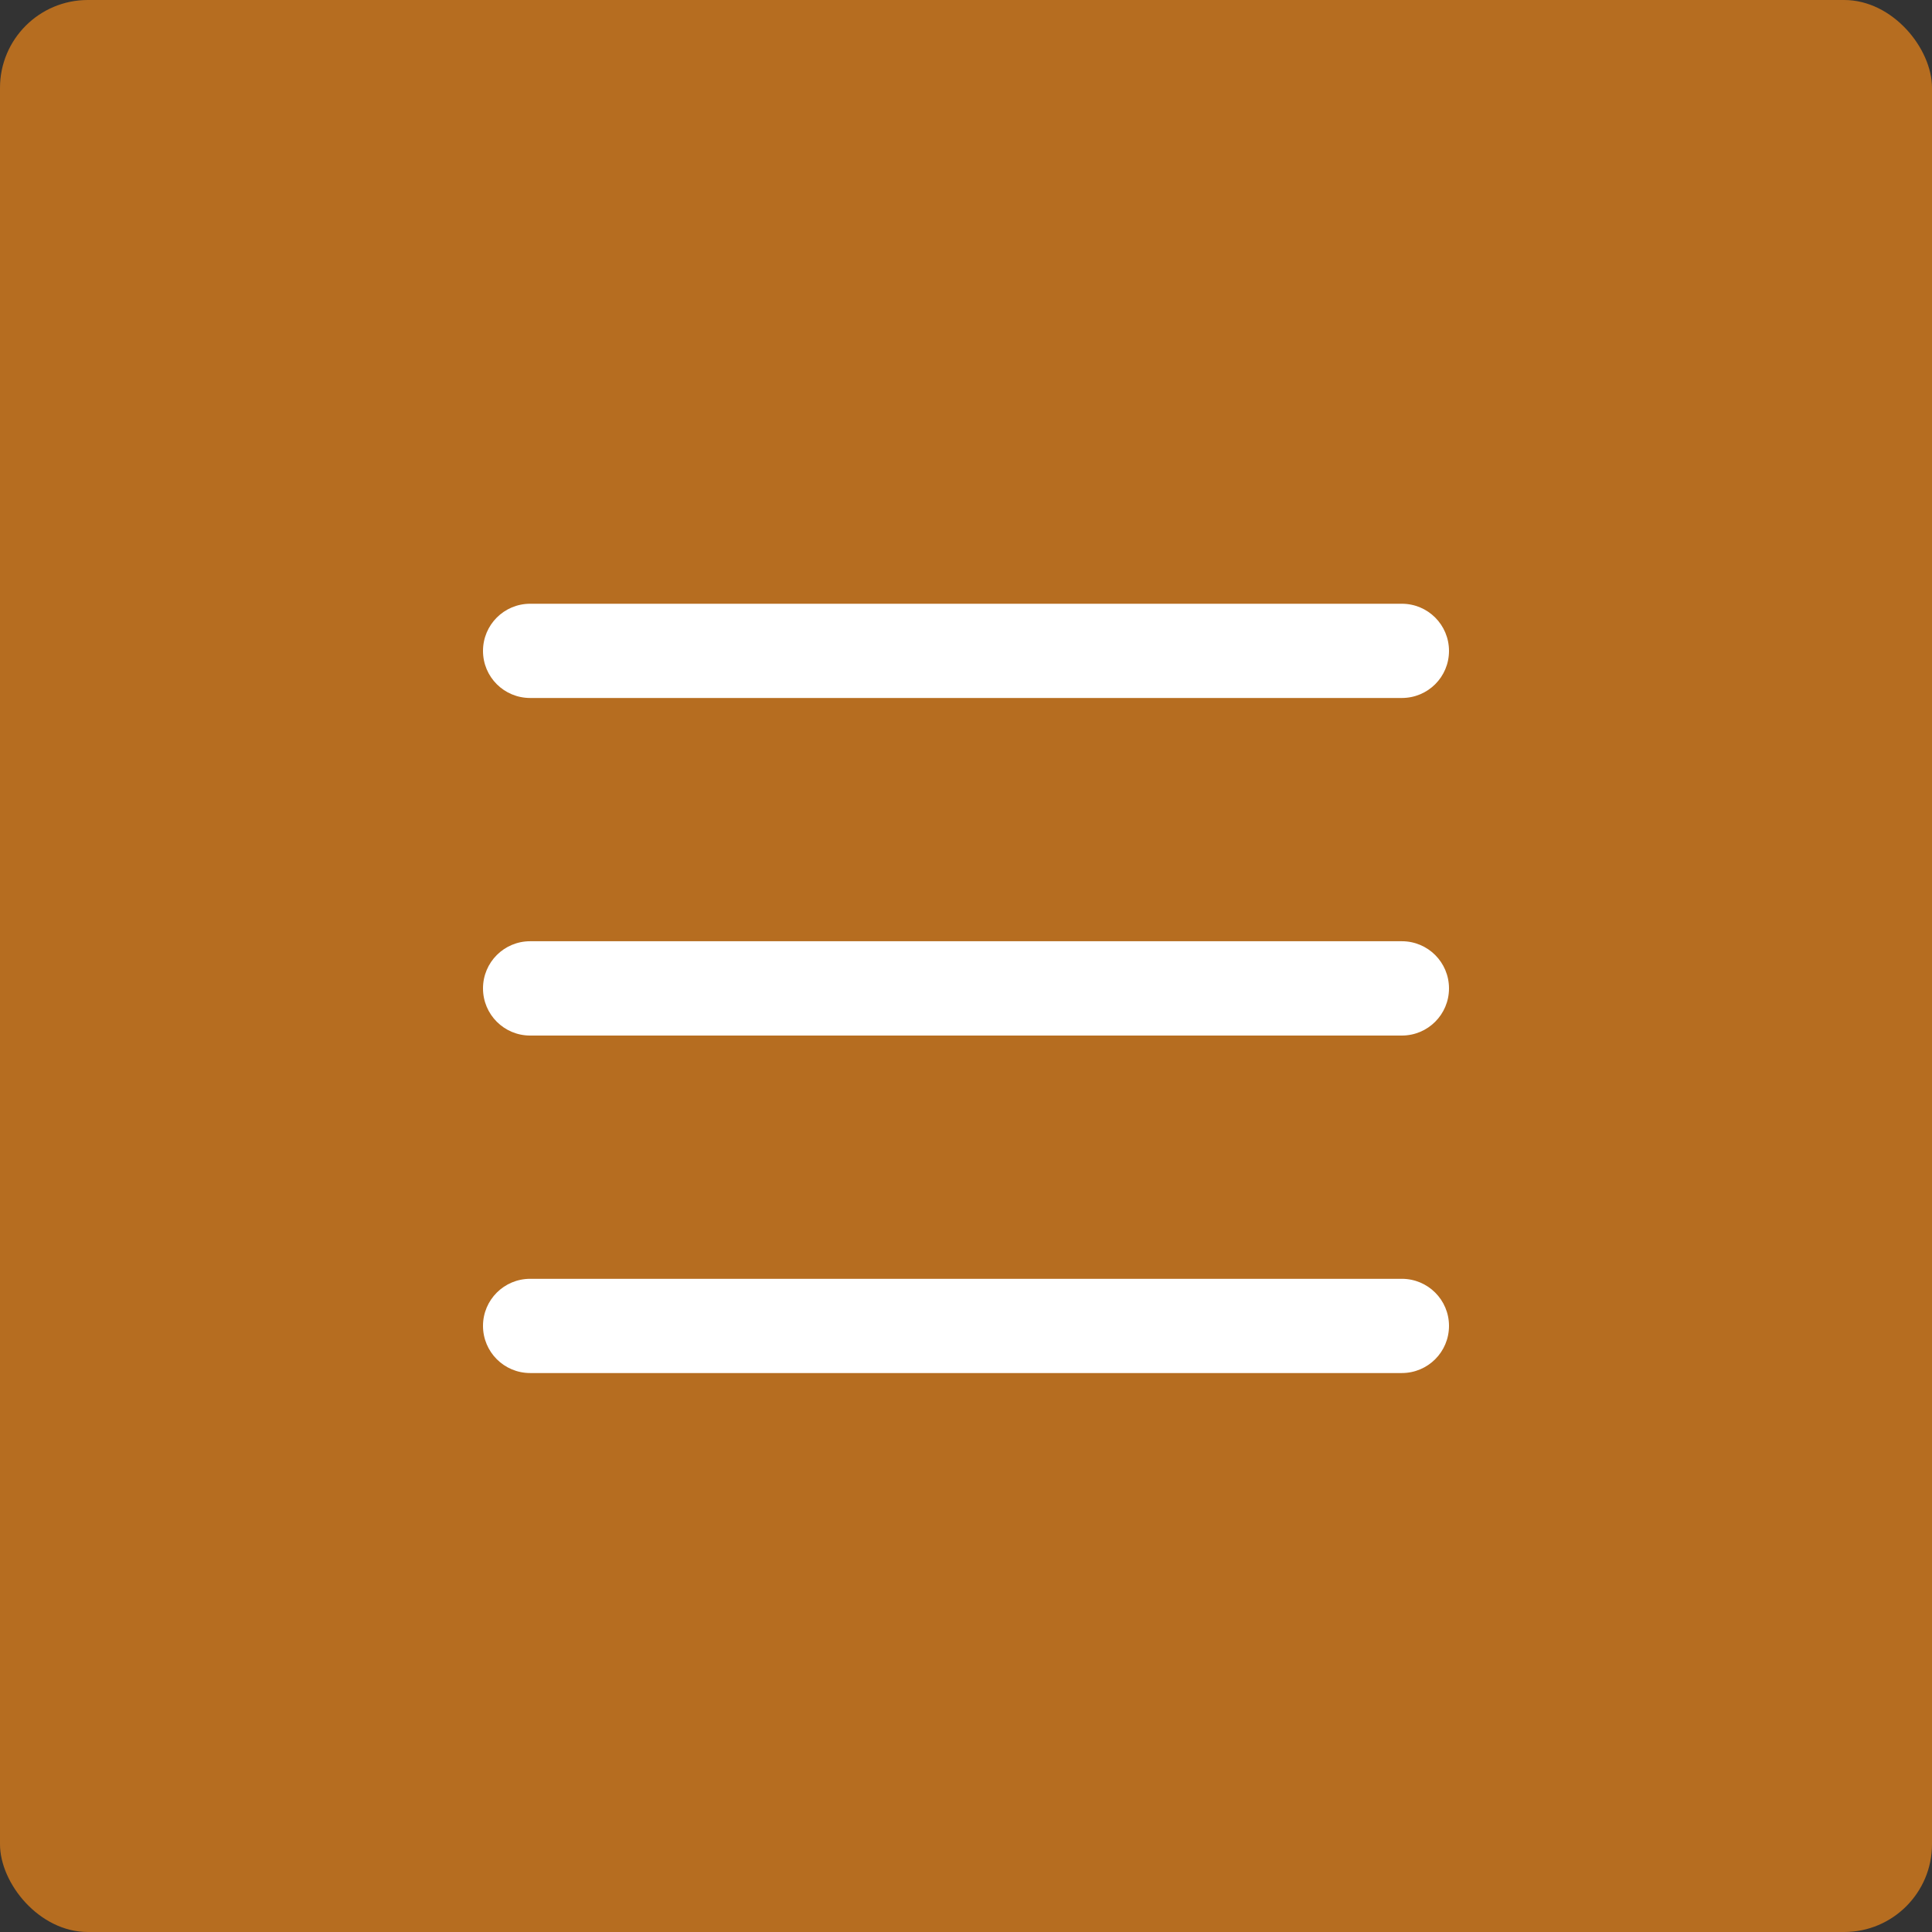 <?xml version="1.0" encoding="UTF-8"?>
<svg width="22px" height="22px" viewBox="0 0 22 22" version="1.1" xmlns="http://www.w3.org/2000/svg" xmlns:xlink="http://www.w3.org/1999/xlink">
    <rect x="0" y="0" width="22" height="22" fill="#333333" stroke="none"/>
    <title>编组 5</title>
    <g id="页面-1" stroke="none" stroke-width="1" fill="none" fill-rule="evenodd">
        <g id="首页" transform="translate(-1298, -19)">
            <g id="编组-5" transform="translate(1298, 19)">
                <rect id="矩形" fill="#B66D20" x="0" y="0" width="22" height="22" rx="1"></rect>
                <path d="M6.037,7.948 L15.963,7.948 C16.26,7.948 16.5,7.709 16.5,7.412 C16.5,7.115 16.26,6.875 15.963,6.875 L6.037,6.875 C5.74,6.875 5.5,7.115 5.5,7.412 C5.5,7.709 5.74,7.948 6.037,7.948 Z M15.963,10.718 L6.037,10.718 C5.74,10.718 5.5,10.958 5.5,11.255 C5.5,11.552 5.74,11.792 6.037,11.792 L15.963,11.792 C16.26,11.792 16.5,11.552 16.5,11.255 C16.5,10.958 16.26,10.718 15.963,10.718 Z M15.963,14.562 L6.037,14.562 C5.74,14.562 5.5,14.802 5.5,15.098 C5.5,15.395 5.74,15.635 6.037,15.635 L15.963,15.635 C16.26,15.635 16.5,15.395 16.5,15.098 C16.5,14.802 16.26,14.562 15.963,14.562 Z" id="形状" fill="#FFFFFF" fill-rule="nonzero"></path>
            </g>
        </g>
    </g>
</svg>